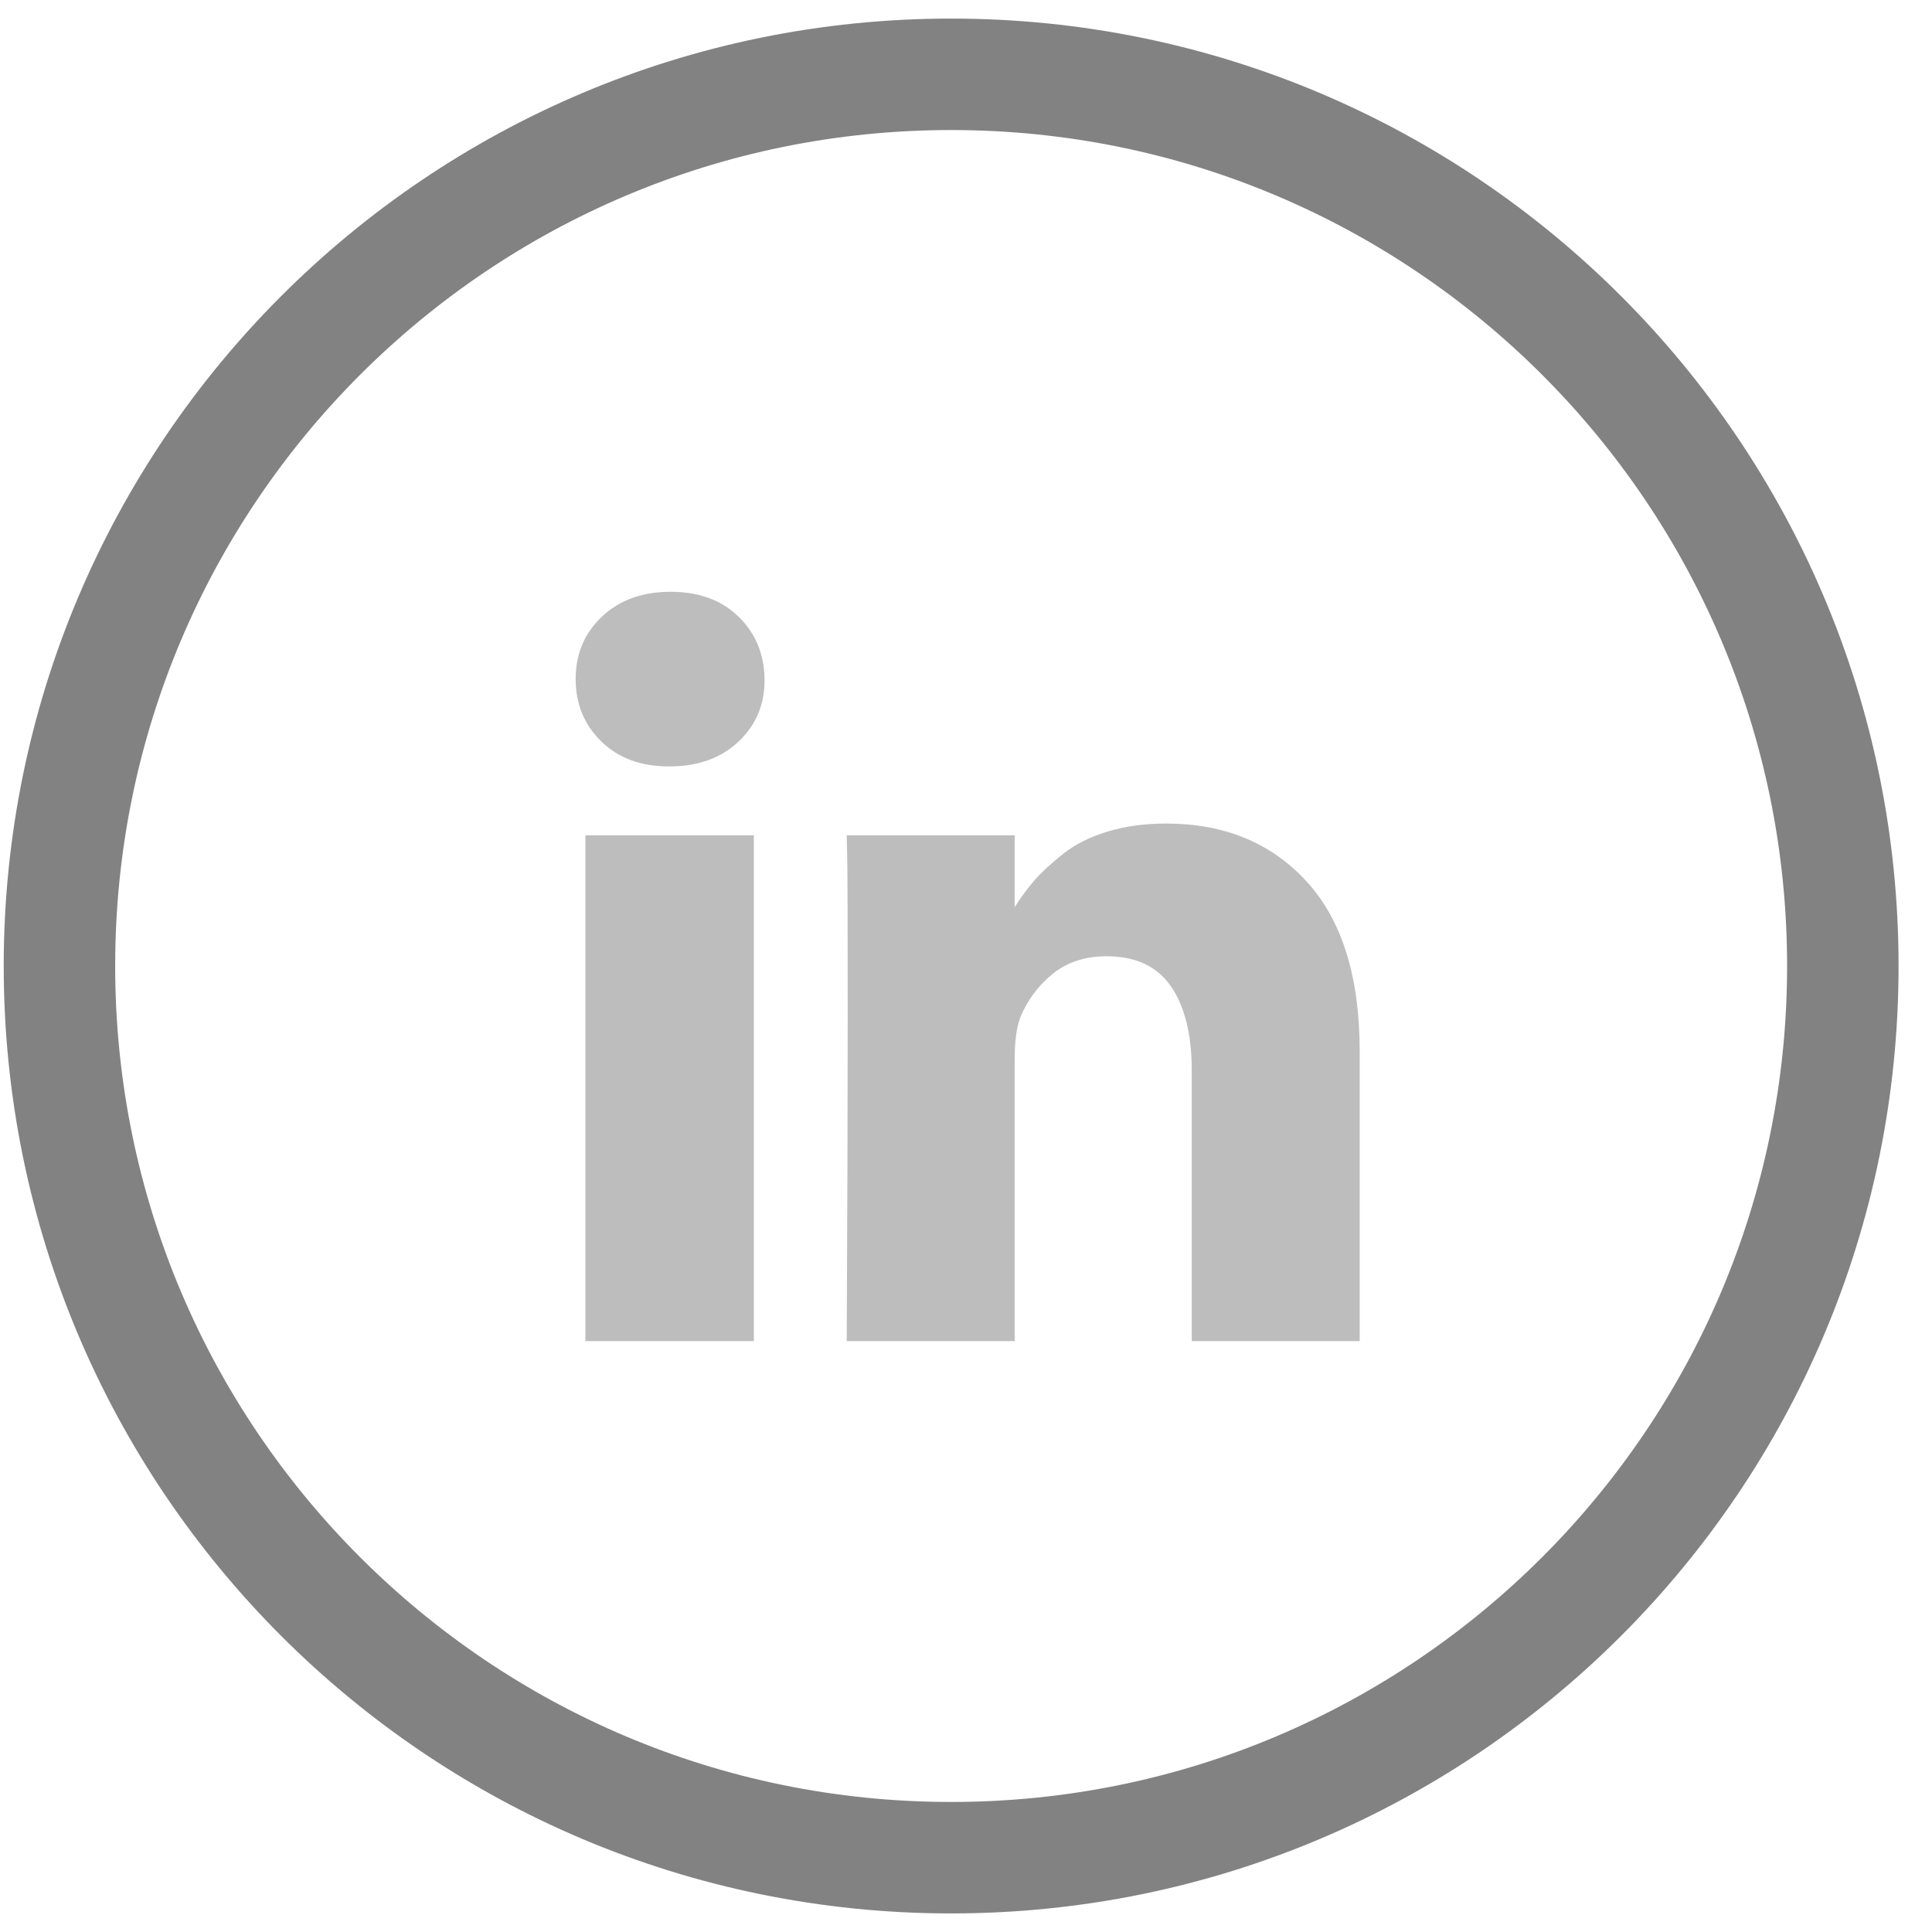 <svg width="26" height="26" viewBox="0 0 26 26" fill="none" xmlns="http://www.w3.org/2000/svg">
<g id="LinkedIn">
<path id="Oval" fill-rule="evenodd" clip-rule="evenodd" d="M12.8 25C19.427 25 24.8 19.627 24.8 13C24.8 6.373 19.427 1 12.8 1C6.172 1 0.8 6.373 0.8 13C0.8 19.627 6.172 25 12.8 25Z" stroke="#828282" stroke-width="1.5"/>
<g id="linkedin-letters">
<rect id="Rectangle" x="7.878" y="11.241" width="2.267" height="6.807" fill="#BDBDBD"/>
<path id="Path" d="M17.584 11.863C17.108 11.343 16.478 11.083 15.695 11.083C15.406 11.083 15.144 11.118 14.908 11.19C14.672 11.261 14.473 11.36 14.311 11.488C14.148 11.617 14.019 11.736 13.923 11.845C13.831 11.95 13.742 12.071 13.655 12.209V11.241H11.395L11.402 11.571C11.406 11.79 11.408 12.468 11.408 13.604C11.408 14.74 11.404 16.221 11.395 18.048H13.655V14.25C13.655 14.016 13.68 13.831 13.73 13.693C13.826 13.46 13.972 13.264 14.166 13.106C14.361 12.948 14.603 12.869 14.891 12.869C15.285 12.869 15.575 13.005 15.76 13.277C15.946 13.55 16.038 13.927 16.038 14.408V18.048H18.298V14.147C18.298 13.144 18.06 12.382 17.584 11.863Z" fill="#BDBDBD"/>
<path id="Path_2" d="M9.025 7.964C8.645 7.964 8.337 8.075 8.101 8.298C7.865 8.52 7.747 8.8 7.747 9.139C7.747 9.473 7.862 9.753 8.091 9.977C8.319 10.201 8.622 10.314 8.997 10.314H9.011C9.396 10.314 9.706 10.201 9.942 9.977C10.178 9.753 10.293 9.473 10.289 9.139C10.284 8.8 10.167 8.52 9.938 8.298C9.709 8.075 9.405 7.964 9.025 7.964Z" fill="#BDBDBD"/>
</g>
</g>
</svg>
